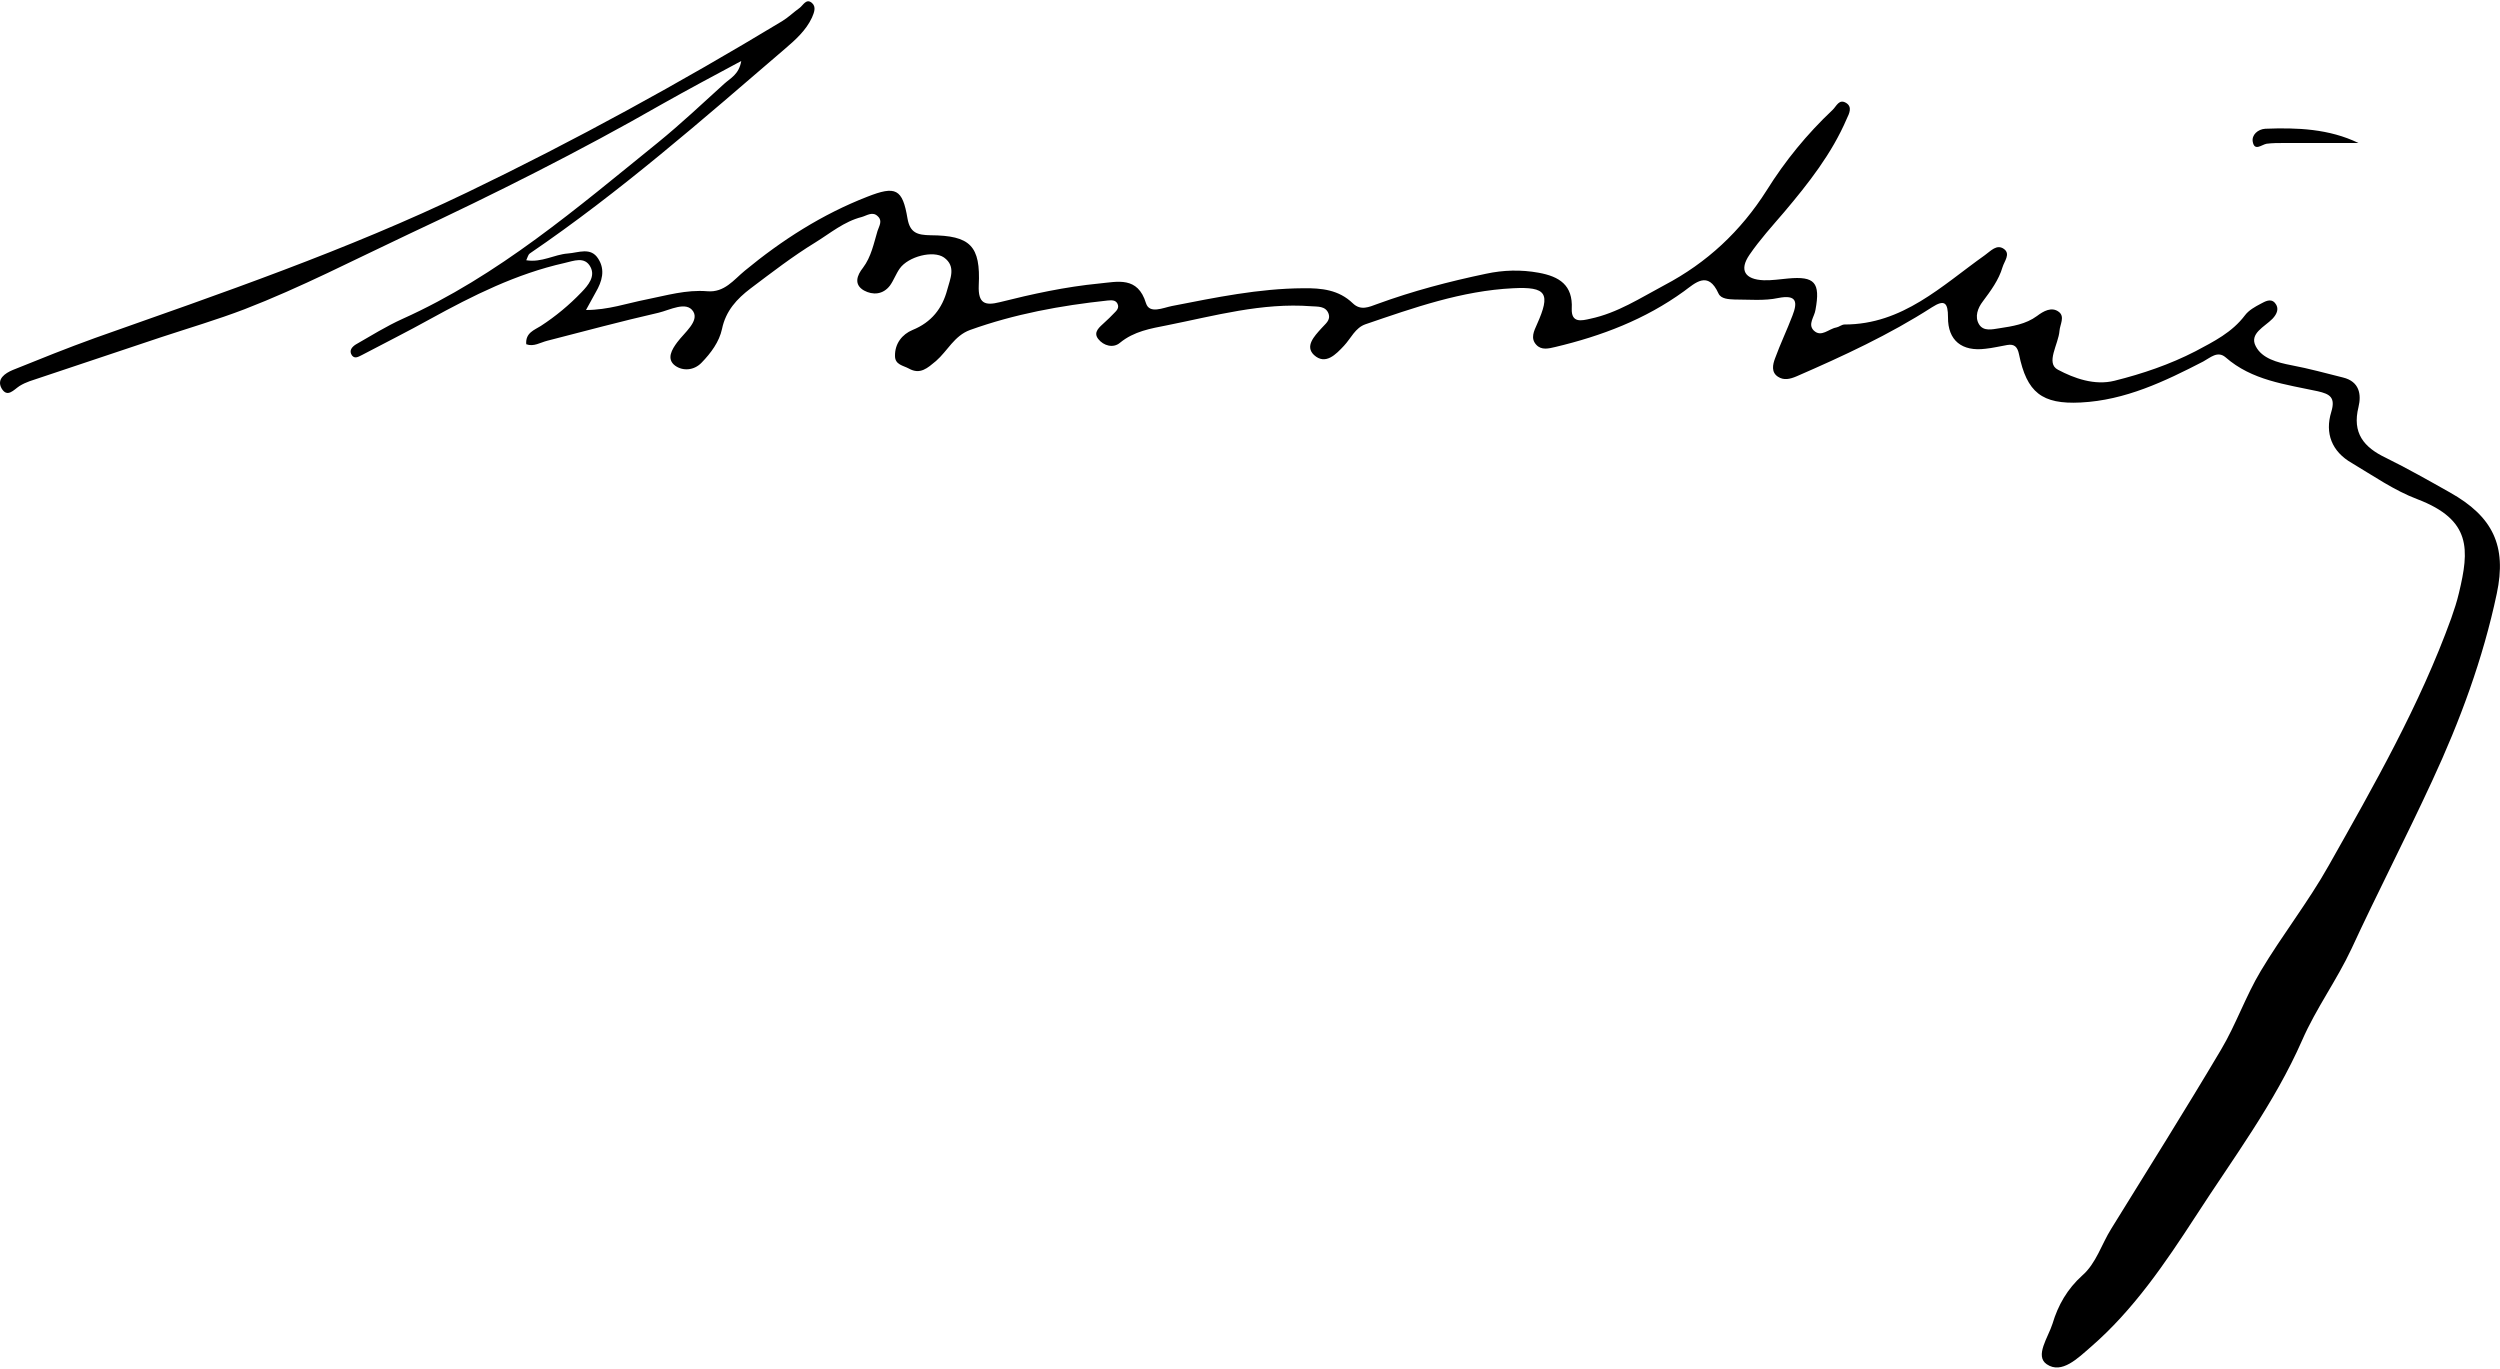 <?xml version="1.0" encoding="UTF-8"?>
<!DOCTYPE svg PUBLIC "-//W3C//DTD SVG 1.1//EN" "http://www.w3.org/Graphics/SVG/1.1/DTD/svg11.dtd">
<!-- Creator: CorelDRAW X8 -->
<svg xmlns="http://www.w3.org/2000/svg" xml:space="preserve" width="100mm" height="54.75mm" version="1.1" style="shape-rendering:geometricPrecision; text-rendering:geometricPrecision; image-rendering:optimizeQuality; fill-rule:evenodd; clip-rule:evenodd"
viewBox="0 0 10000 5475"
 xmlns:xlink="http://www.w3.org/1999/xlink">
 <defs>
  <style type="text/css">
   <![CDATA[
    .fil0 {fill:black}
   ]]>
  </style>
 </defs>
 <g id="Layer_x0020_1">
  <path class="fil0" d="M2105 1041c62,10 112,-23 166,-27 43,-3 92,-27 122,21 29,45 15,91 -10,134 -11,20 -22,40 -39,71 89,0 164,-27 241,-42 80,-16 160,-40 244,-33 69,6 106,-46 150,-82 149,-123 310,-226 490,-296 114,-45 141,-32 161,87 10,58 40,66 92,67 159,1 201,42 193,201 -3,73 26,81 83,67 131,-33 264,-62 399,-75 73,-7 154,-30 187,79 14,44 68,18 104,11 174,-34 347,-70 525,-71 73,-1 142,6 198,60 32,31 65,15 98,3 142,-52 287,-90 435,-121 69,-15 140,-17 211,-4 82,15 137,49 132,144 -2,58 39,48 74,40 109,-23 200,-83 296,-134 171,-90 306,-216 410,-380 73,-117 161,-225 263,-321 16,-15 26,-46 55,-28 25,16 12,42 2,63 -60,140 -153,258 -250,373 -48,56 -98,111 -139,171 -42,61 -19,99 57,102 32,1 64,-4 97,-7 107,-10 130,16 110,125 -4,28 -32,58 -7,83 30,29 60,-7 90,-12 11,-2 22,-12 33,-12 233,0 389,-155 561,-277 24,-17 48,-46 77,-25 27,20 1,49 -6,73 -15,51 -47,94 -79,137 -20,26 -33,61 -15,91 18,30 54,20 82,16 52,-8 105,-16 150,-49 25,-19 59,-39 88,-16 24,19 4,50 2,75 -4,54 -57,130 -6,156 64,34 146,64 226,44 112,-28 221,-65 324,-118 73,-39 146,-75 198,-144 15,-20 40,-34 63,-46 17,-9 40,-23 57,-3 18,21 8,44 -10,63 -31,32 -94,59 -67,110 25,49 86,65 143,76 69,13 138,32 206,49 66,16 74,68 62,118 -26,104 21,161 109,203 87,43 172,91 257,139 171,96 228,213 187,405 -55,260 -147,509 -259,750 -104,225 -218,445 -322,670 -59,126 -142,239 -197,365 -112,255 -278,475 -427,706 -121,186 -248,374 -419,522 -51,44 -116,110 -176,69 -49,-33 6,-108 23,-162 22,-74 59,-139 119,-193 56,-49 77,-125 116,-187 147,-238 296,-475 439,-716 60,-101 99,-215 159,-315 86,-144 190,-276 272,-422 181,-321 364,-641 490,-989 12,-34 23,-68 31,-102 41,-172 51,-291 -166,-374 -93,-35 -177,-94 -263,-145 -80,-46 -108,-119 -82,-204 18,-59 -6,-72 -54,-83 -129,-28 -263,-43 -369,-136 -32,-27 -61,2 -89,17 -155,80 -312,155 -490,164 -155,8 -216,-40 -247,-193 -6,-29 -18,-42 -47,-37 -29,5 -58,12 -87,15 -94,12 -151,-33 -150,-126 0,-59 -14,-72 -64,-40 -171,110 -355,195 -541,276 -28,12 -52,17 -75,2 -28,-18 -21,-49 -12,-73 21,-58 48,-114 70,-172 20,-52 19,-85 -57,-70 -56,12 -117,6 -175,6 -23,-1 -54,-2 -64,-24 -42,-93 -93,-42 -138,-9 -156,113 -330,179 -515,223 -26,6 -55,14 -76,-9 -24,-26 -9,-55 3,-82 55,-123 39,-151 -96,-144 -205,10 -397,78 -590,144 -41,14 -58,56 -86,86 -32,34 -74,79 -120,37 -37,-35 1,-75 29,-106 15,-18 39,-32 29,-60 -12,-31 -44,-27 -69,-29 -197,-15 -386,38 -576,76 -66,13 -133,24 -189,70 -27,23 -66,12 -87,-15 -22,-28 6,-48 25,-66 13,-12 26,-24 38,-37 10,-10 22,-21 14,-38 -8,-16 -24,-14 -39,-13 -188,20 -373,54 -551,118 -63,23 -90,84 -136,124 -34,28 -63,56 -109,30 -22,-12 -55,-15 -55,-50 -1,-50 29,-87 70,-104 76,-31 119,-86 139,-161 11,-43 37,-93 -13,-129 -43,-30 -143,-4 -177,44 -15,21 -24,47 -39,68 -28,37 -69,39 -104,20 -42,-24 -28,-61 -4,-91 33,-44 43,-97 58,-147 6,-19 21,-40 2,-58 -21,-22 -44,-4 -65,2 -71,18 -126,65 -186,102 -90,55 -174,120 -259,184 -54,41 -99,89 -114,162 -11,51 -44,96 -82,135 -30,31 -74,34 -105,12 -37,-27 -13,-66 8,-94 29,-39 88,-84 64,-123 -27,-43 -93,-6 -139,5 -149,34 -297,74 -445,112 -28,7 -54,25 -84,14 -4,-46 33,-57 58,-73 60,-39 114,-84 163,-135 27,-28 56,-63 36,-101 -23,-44 -68,-24 -104,-16 -192,43 -366,130 -537,224 -90,50 -182,96 -273,144 -13,6 -28,17 -40,2 -14,-20 1,-35 15,-44 61,-35 122,-73 186,-102 385,-173 700,-445 1023,-706 92,-75 178,-156 265,-235 24,-22 59,-37 68,-91 -112,60 -215,115 -316,172 -330,189 -669,359 -1013,520 -219,103 -433,214 -658,301 -110,42 -222,75 -334,112 -175,59 -351,117 -526,176 -14,5 -27,11 -40,19 -23,15 -49,49 -72,9 -20,-37 14,-60 45,-73 109,-44 218,-88 329,-128 503,-178 1008,-351 1490,-583 430,-207 849,-437 1258,-684 25,-15 46,-36 70,-53 15,-11 27,-40 50,-20 18,16 8,39 0,58 -24,52 -67,90 -109,126 -331,284 -659,572 -1020,818 -6,4 -8,14 -14,27zm7329 -469c-99,0 -199,0 -298,0 -23,0 -47,0 -70,3 -20,4 -48,31 -55,-8 -5,-27 20,-50 50,-52 128,-5 255,0 373,57z"/>
 </g>
</svg>
